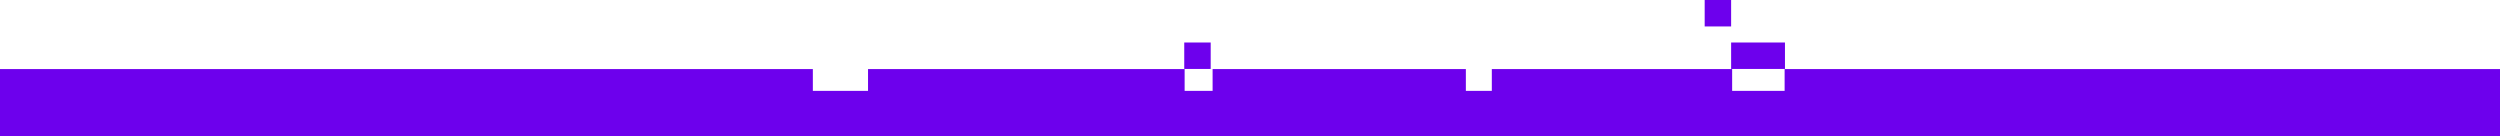 <svg xmlns="http://www.w3.org/2000/svg" width="2646.855" height="144.022"><g fill="#6d00ed" data-name="Grupo 55641"><path d="M1804.817 0h28v28h-28z" data-name="Retângulo 77855"/><path d="M1832.817 45h57v28h-57z" data-name="Retângulo 77856"/><path d="M1253.817 45h28v28h-28z" data-name="Retângulo 77857"/></g><path fill="#6d00ed" d="M0 144.018v-70.9h860.594v23.085h58.422V73.121h335.2v23.082h29.618V73.121h268.135v23.082h27.479V73.121h254.442v23.082h55.565V73.12h757.4v70.9Z" data-name="Caminho 64611"/></svg>